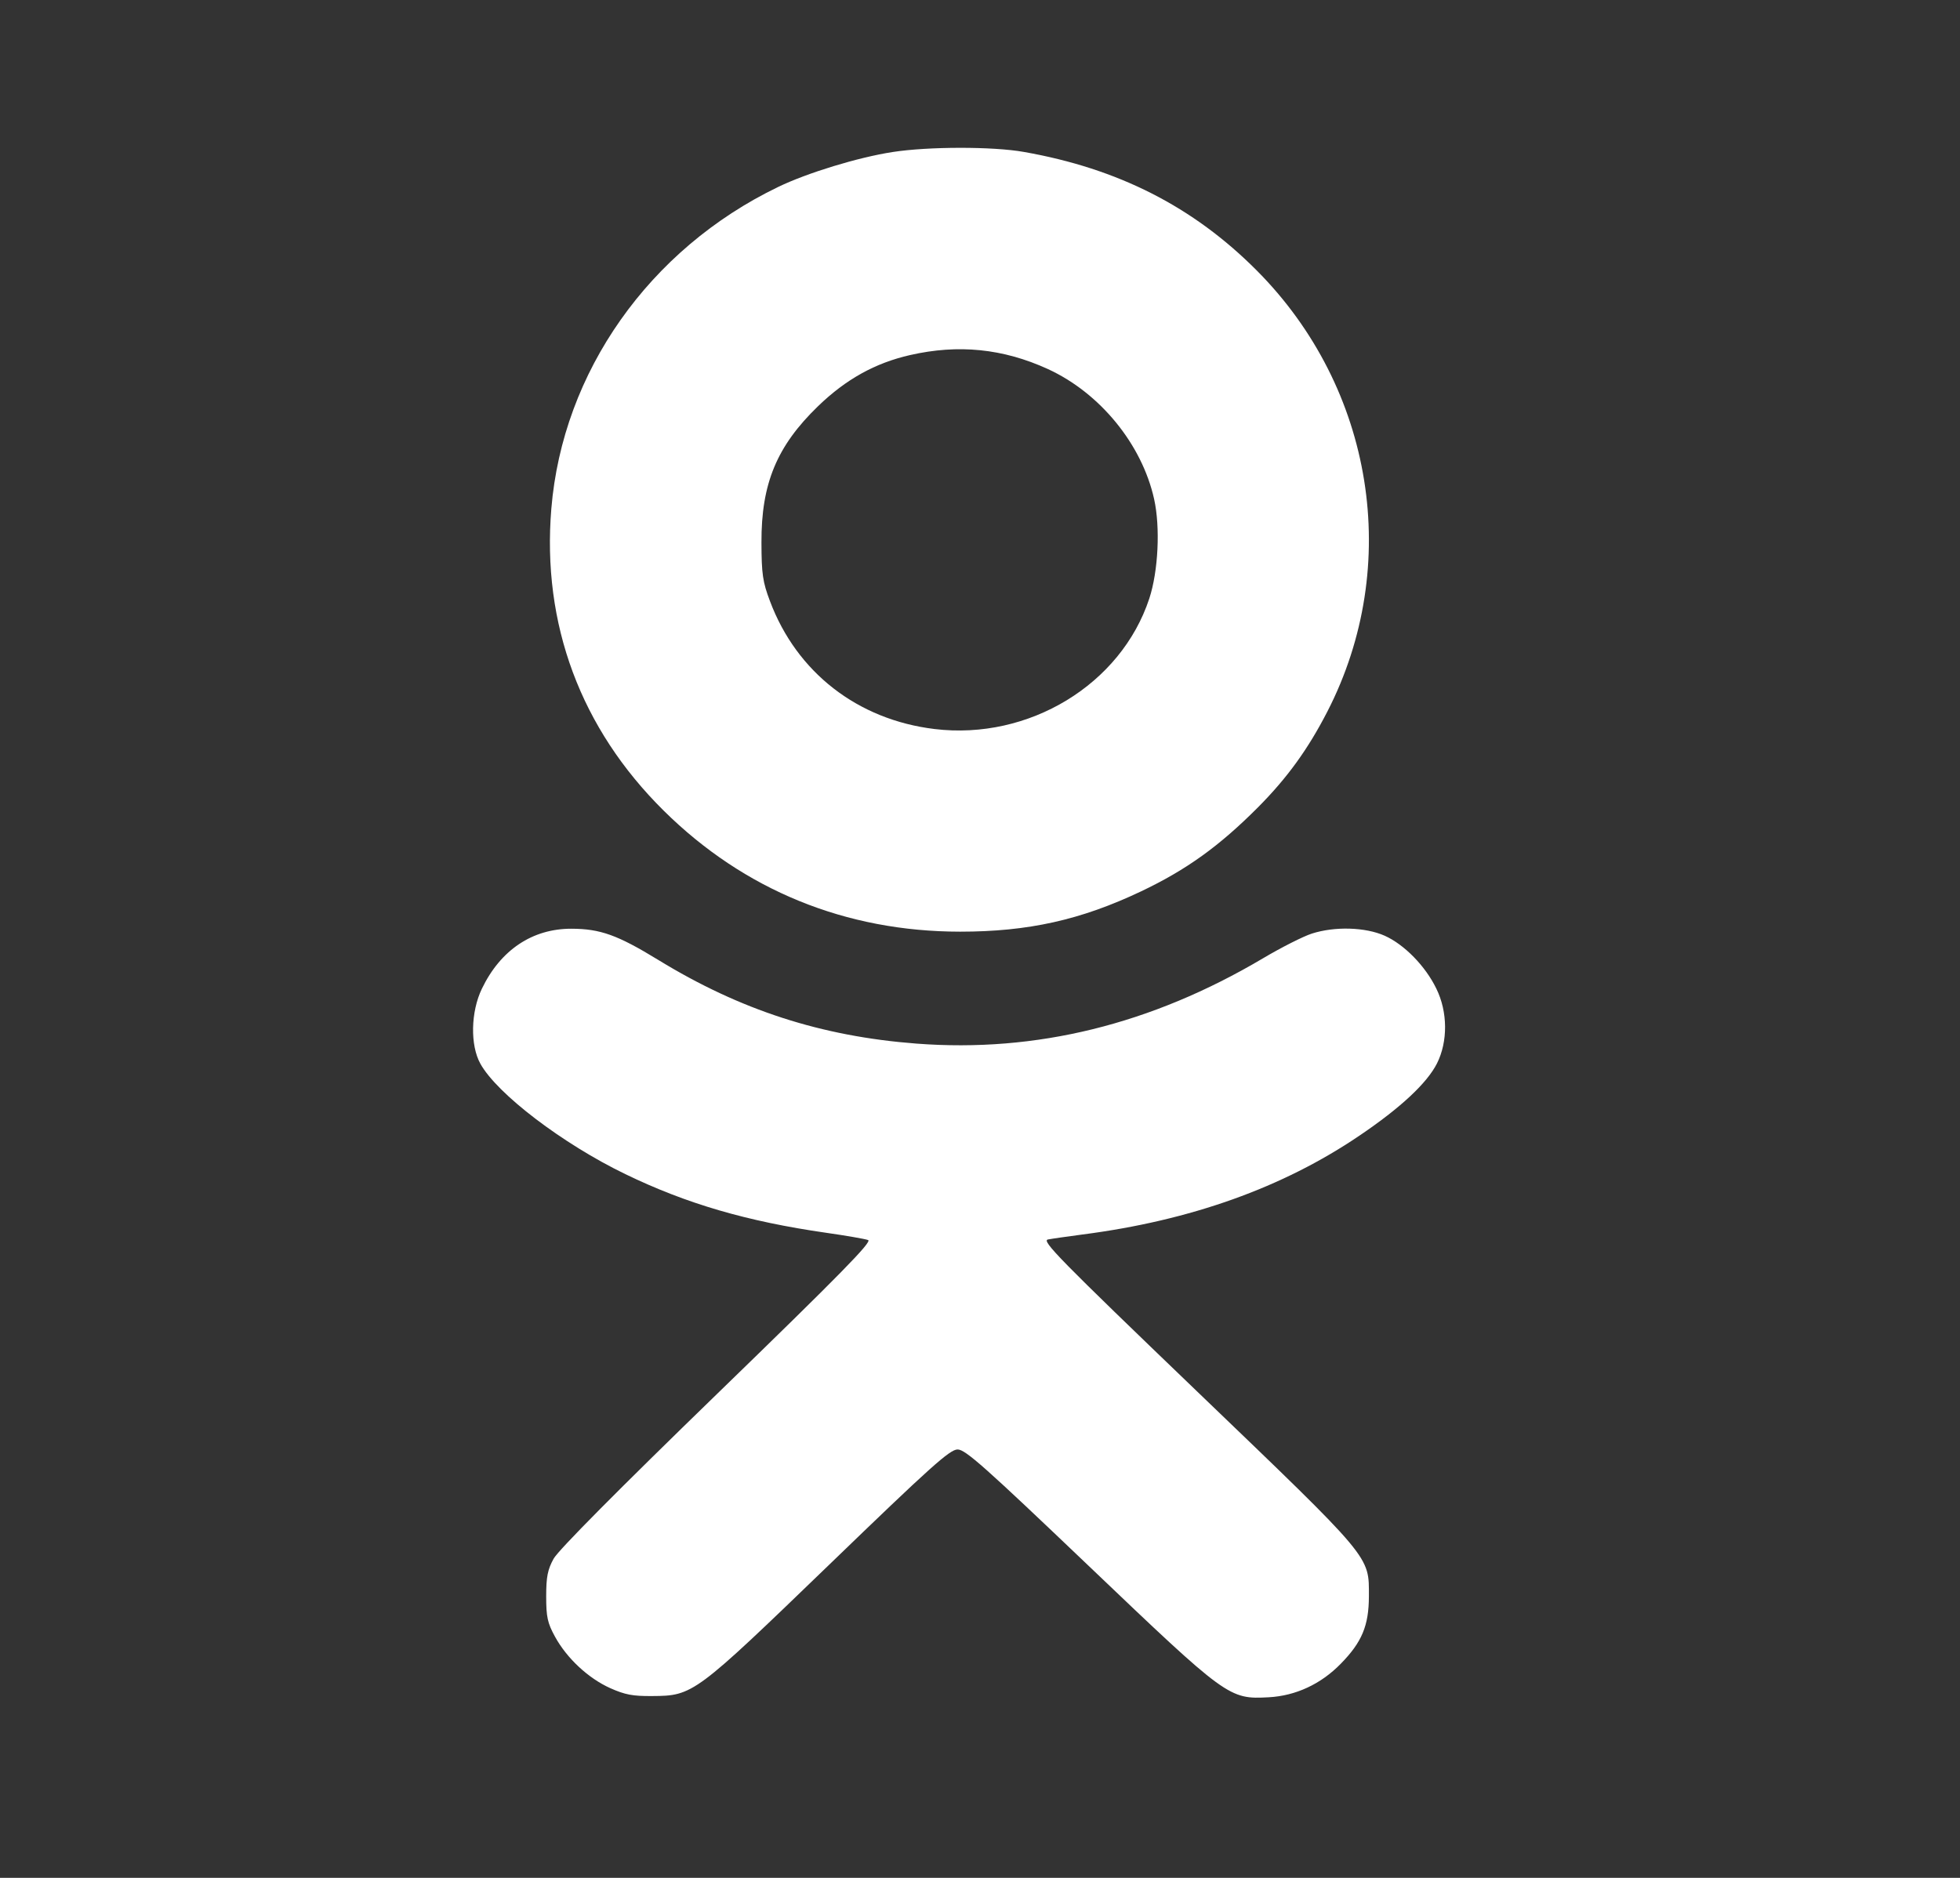 <svg width="24" height="23" viewBox="0 0 24 23" fill="none" xmlns="http://www.w3.org/2000/svg">
<rect x="0" y="0" width="24" height="23" fill="#333333" stroke="none"/>
<g id="&#208;&#158;&#208;&#180;&#208;&#189;&#208;&#190;&#208;&#186;&#208;&#187;&#208;&#176;&#209;&#129;&#209;&#129;&#208;&#189;&#208;&#184;&#208;&#186;&#208;&#184;">
<path id="image 5 (Traced)" fill-rule="evenodd" clip-rule="evenodd" d="M12.538 1.861C13.692 2.064 14.611 2.532 15.387 3.311C16.824 4.753 17.172 6.926 16.254 8.714C16.016 9.177 15.763 9.526 15.406 9.886C14.929 10.365 14.527 10.654 13.969 10.919C13.233 11.268 12.59 11.411 11.756 11.411C10.355 11.41 9.112 10.903 8.128 9.93C7.11 8.923 6.634 7.644 6.751 6.23C6.889 4.557 7.95 3.051 9.528 2.29C9.886 2.117 10.508 1.927 10.93 1.862C11.368 1.794 12.158 1.793 12.538 1.861ZM11.143 4.349C10.717 4.446 10.36 4.644 10.019 4.973C9.513 5.462 9.321 5.921 9.324 6.645C9.325 7.029 9.339 7.127 9.428 7.362C9.755 8.235 10.501 8.815 11.443 8.929C12.598 9.069 13.726 8.384 14.073 7.331C14.183 6.996 14.209 6.459 14.132 6.112C13.982 5.44 13.469 4.812 12.829 4.519C12.281 4.269 11.735 4.214 11.143 4.349ZM16.956 11.461C17.196 11.569 17.454 11.832 17.588 12.109C17.728 12.394 17.73 12.756 17.596 13.024C17.474 13.266 17.151 13.568 16.645 13.91C15.707 14.546 14.579 14.949 13.255 15.12C13.074 15.144 12.884 15.171 12.832 15.181C12.75 15.196 12.969 15.419 14.657 17.041C16.815 19.114 16.762 19.051 16.762 19.552C16.761 19.911 16.677 20.113 16.417 20.378C16.174 20.627 15.866 20.77 15.536 20.788C15.049 20.814 15.028 20.799 13.331 19.179C12.059 17.965 11.821 17.753 11.726 17.753C11.631 17.753 11.402 17.958 10.158 19.16C8.505 20.756 8.487 20.77 7.985 20.773C7.748 20.775 7.654 20.757 7.474 20.677C7.204 20.556 6.941 20.311 6.796 20.046C6.704 19.878 6.688 19.804 6.688 19.552C6.688 19.312 6.706 19.224 6.779 19.091C6.836 18.987 7.57 18.247 8.783 17.07C10.29 15.608 10.683 15.207 10.63 15.188C10.592 15.174 10.361 15.134 10.116 15.099C9.148 14.96 8.405 14.743 7.658 14.381C6.889 14.009 6.086 13.397 5.882 13.028C5.756 12.801 5.764 12.392 5.901 12.109C6.129 11.635 6.519 11.374 6.997 11.375C7.351 11.376 7.562 11.452 8.062 11.758C9.063 12.371 10.055 12.693 11.222 12.782C12.688 12.894 14.096 12.548 15.464 11.738C15.688 11.605 15.957 11.469 16.062 11.435C16.344 11.344 16.719 11.355 16.956 11.461Z" fill="white"/>
</g>
</svg>
